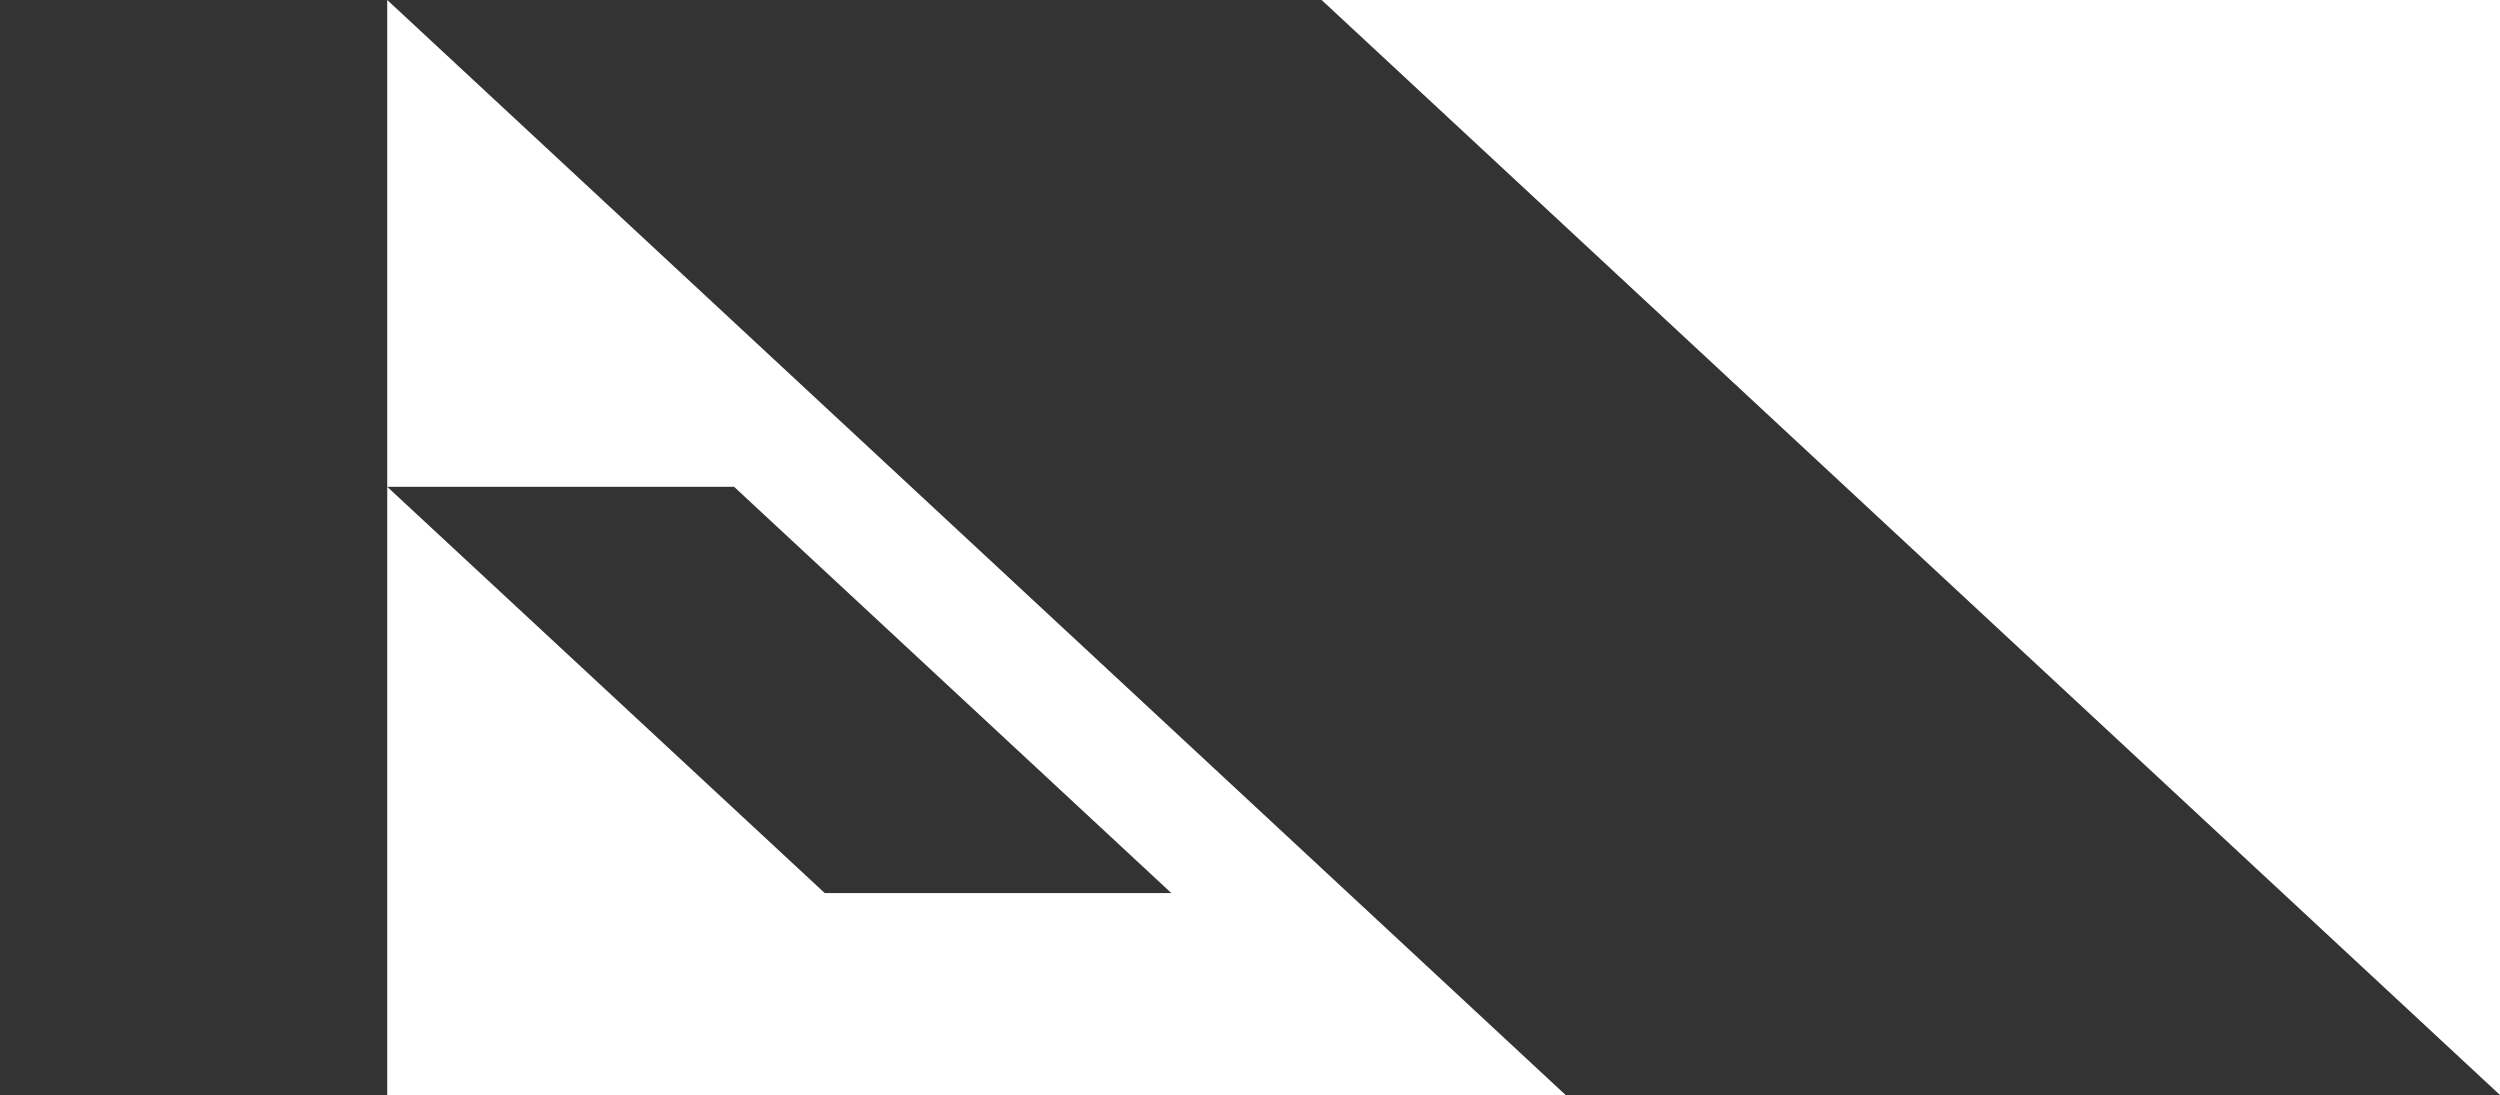 <?xml version="1.0" encoding="UTF-8"?>
<svg id="_レイヤー_2" data-name="レイヤー 2" xmlns="http://www.w3.org/2000/svg" viewBox="0 0 106.46 46.63">
  <defs>
    <style>
      .cls-1 {
        fill: #333;
      }
    </style>
  </defs>
  <g id="_レイヤー_1-2" data-name="レイヤー 1">
    <g>
      <polygon class="cls-1" points="66.67 46.63 106.46 46.63 56.28 0 16.49 0 66.67 46.63"/>
      <polygon class="cls-1" points="35.12 38.03 49.88 38.03 31.26 20.73 16.49 20.73 35.12 38.03"/>
      <rect class="cls-1" x="0" y="0" width="16.49" height="46.63"/>
    </g>
  </g>
</svg>